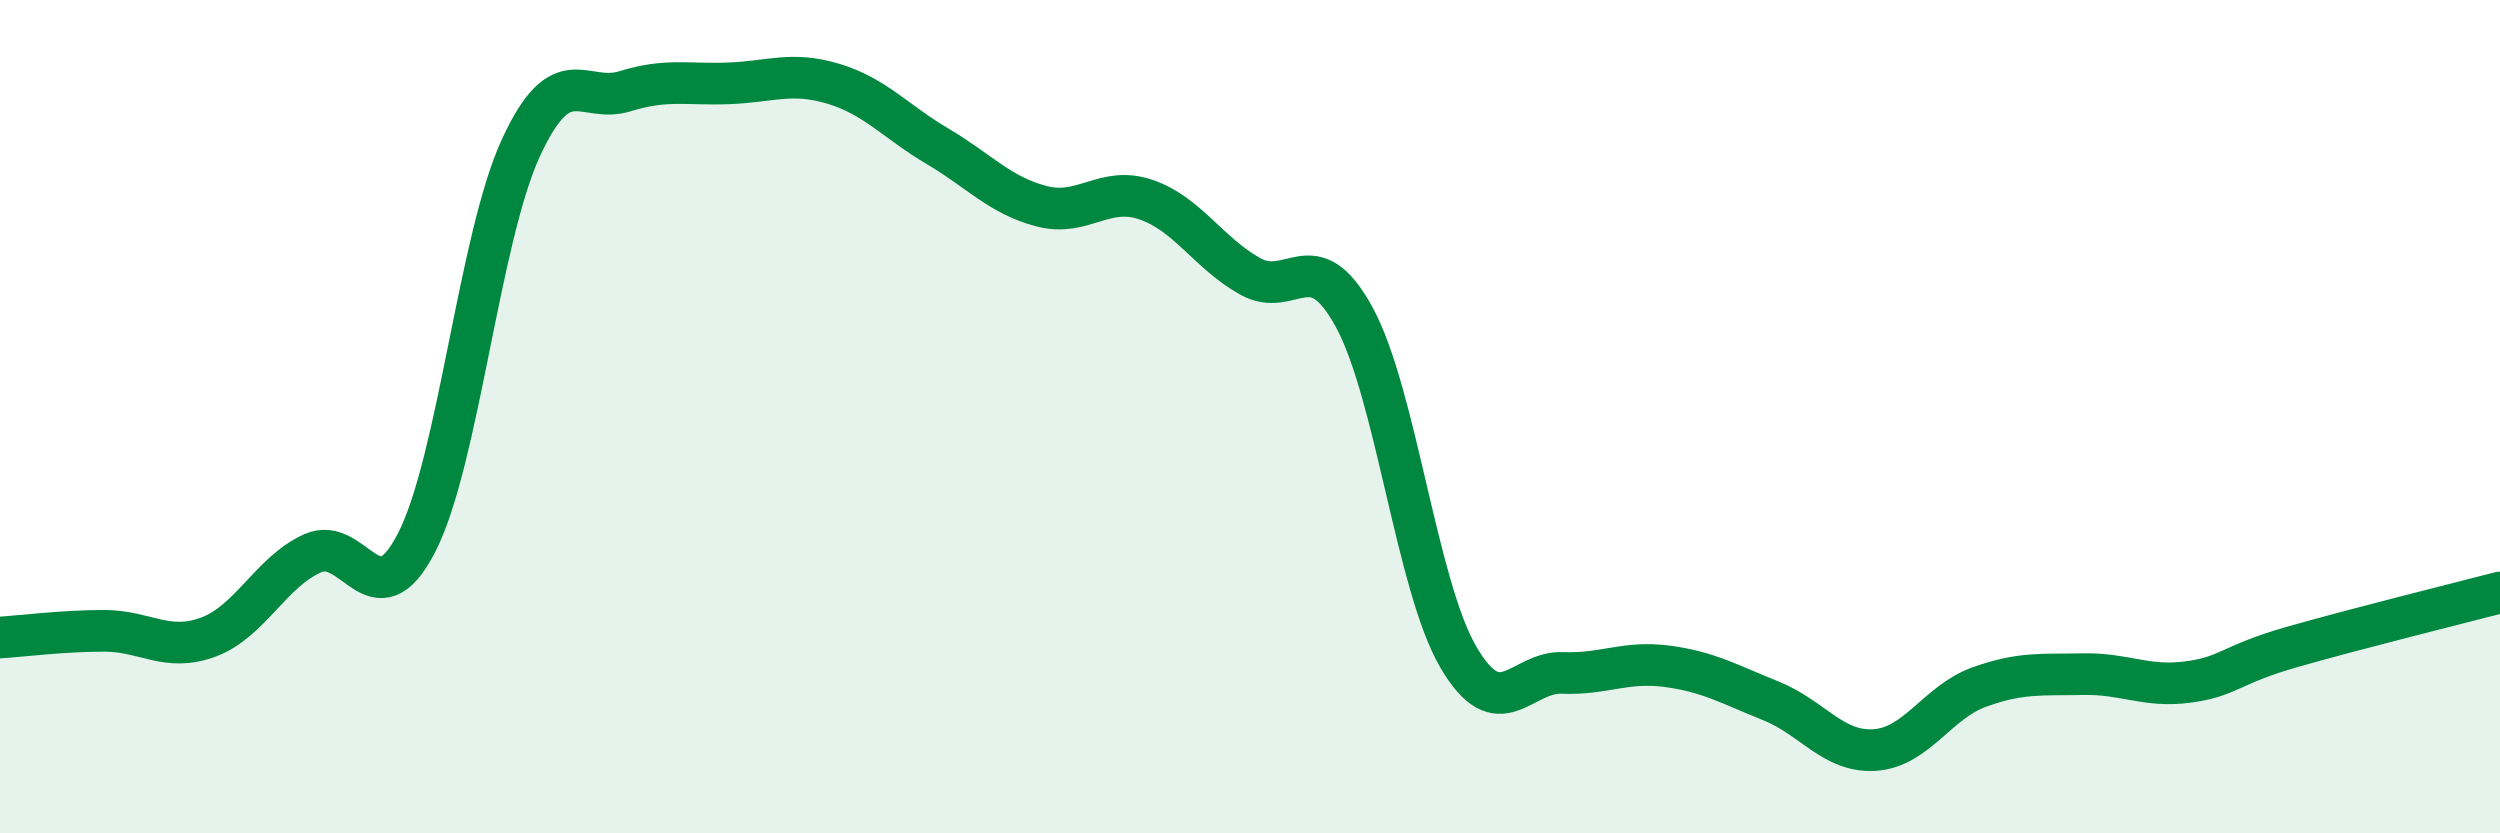 
    <svg width="60" height="20" viewBox="0 0 60 20" xmlns="http://www.w3.org/2000/svg">
      <path
        d="M 0,15.3 C 0.5,15.27 1.5,15.14 2.5,15.14 C 3.5,15.14 4,15.66 5,15.29 C 6,14.92 6.5,13.73 7.5,13.28 C 8.5,12.83 9,14.97 10,13.02 C 11,11.07 11.5,5.72 12.5,3.55 C 13.5,1.38 14,2.5 15,2.19 C 16,1.88 16.5,2.04 17.5,2 C 18.5,1.96 19,1.71 20,2.01 C 21,2.31 21.5,2.92 22.5,3.51 C 23.5,4.1 24,4.69 25,4.95 C 26,5.21 26.5,4.45 27.5,4.79 C 28.5,5.13 29,6.07 30,6.63 C 31,7.19 31.5,5.78 32.5,7.61 C 33.5,9.44 34,14.06 35,15.77 C 36,17.48 36.5,16.11 37.5,16.15 C 38.5,16.19 39,15.86 40,15.99 C 41,16.12 41.5,16.42 42.5,16.82 C 43.5,17.22 44,18.07 45,18 C 46,17.93 46.5,16.85 47.5,16.49 C 48.5,16.13 49,16.2 50,16.18 C 51,16.16 51.5,16.5 52.5,16.37 C 53.5,16.24 53.5,15.96 55,15.53 C 56.5,15.1 59,14.48 60,14.22L60 20L0 20Z"
        fill="#008740"
        opacity="0.1"
        stroke-linecap="round"
        stroke-linejoin="round"
      />
      <path
        d="M 0,15.3 C 0.5,15.27 1.5,15.14 2.5,15.14 C 3.5,15.14 4,15.66 5,15.29 C 6,14.92 6.5,13.73 7.5,13.28 C 8.5,12.83 9,14.97 10,13.02 C 11,11.07 11.5,5.72 12.5,3.55 C 13.5,1.38 14,2.5 15,2.19 C 16,1.88 16.5,2.04 17.5,2 C 18.5,1.96 19,1.71 20,2.01 C 21,2.31 21.5,2.92 22.5,3.51 C 23.5,4.1 24,4.69 25,4.95 C 26,5.21 26.5,4.45 27.5,4.79 C 28.5,5.13 29,6.07 30,6.63 C 31,7.19 31.5,5.78 32.5,7.61 C 33.5,9.44 34,14.06 35,15.77 C 36,17.48 36.5,16.11 37.5,16.15 C 38.5,16.19 39,15.86 40,15.99 C 41,16.12 41.5,16.42 42.5,16.82 C 43.5,17.22 44,18.07 45,18 C 46,17.93 46.5,16.85 47.5,16.49 C 48.5,16.13 49,16.2 50,16.18 C 51,16.16 51.5,16.5 52.5,16.37 C 53.5,16.24 53.5,15.96 55,15.53 C 56.5,15.1 59,14.48 60,14.22"
        stroke="#008740"
        stroke-width="1"
        fill="none"
        stroke-linecap="round"
        stroke-linejoin="round"
      />
    </svg>
  